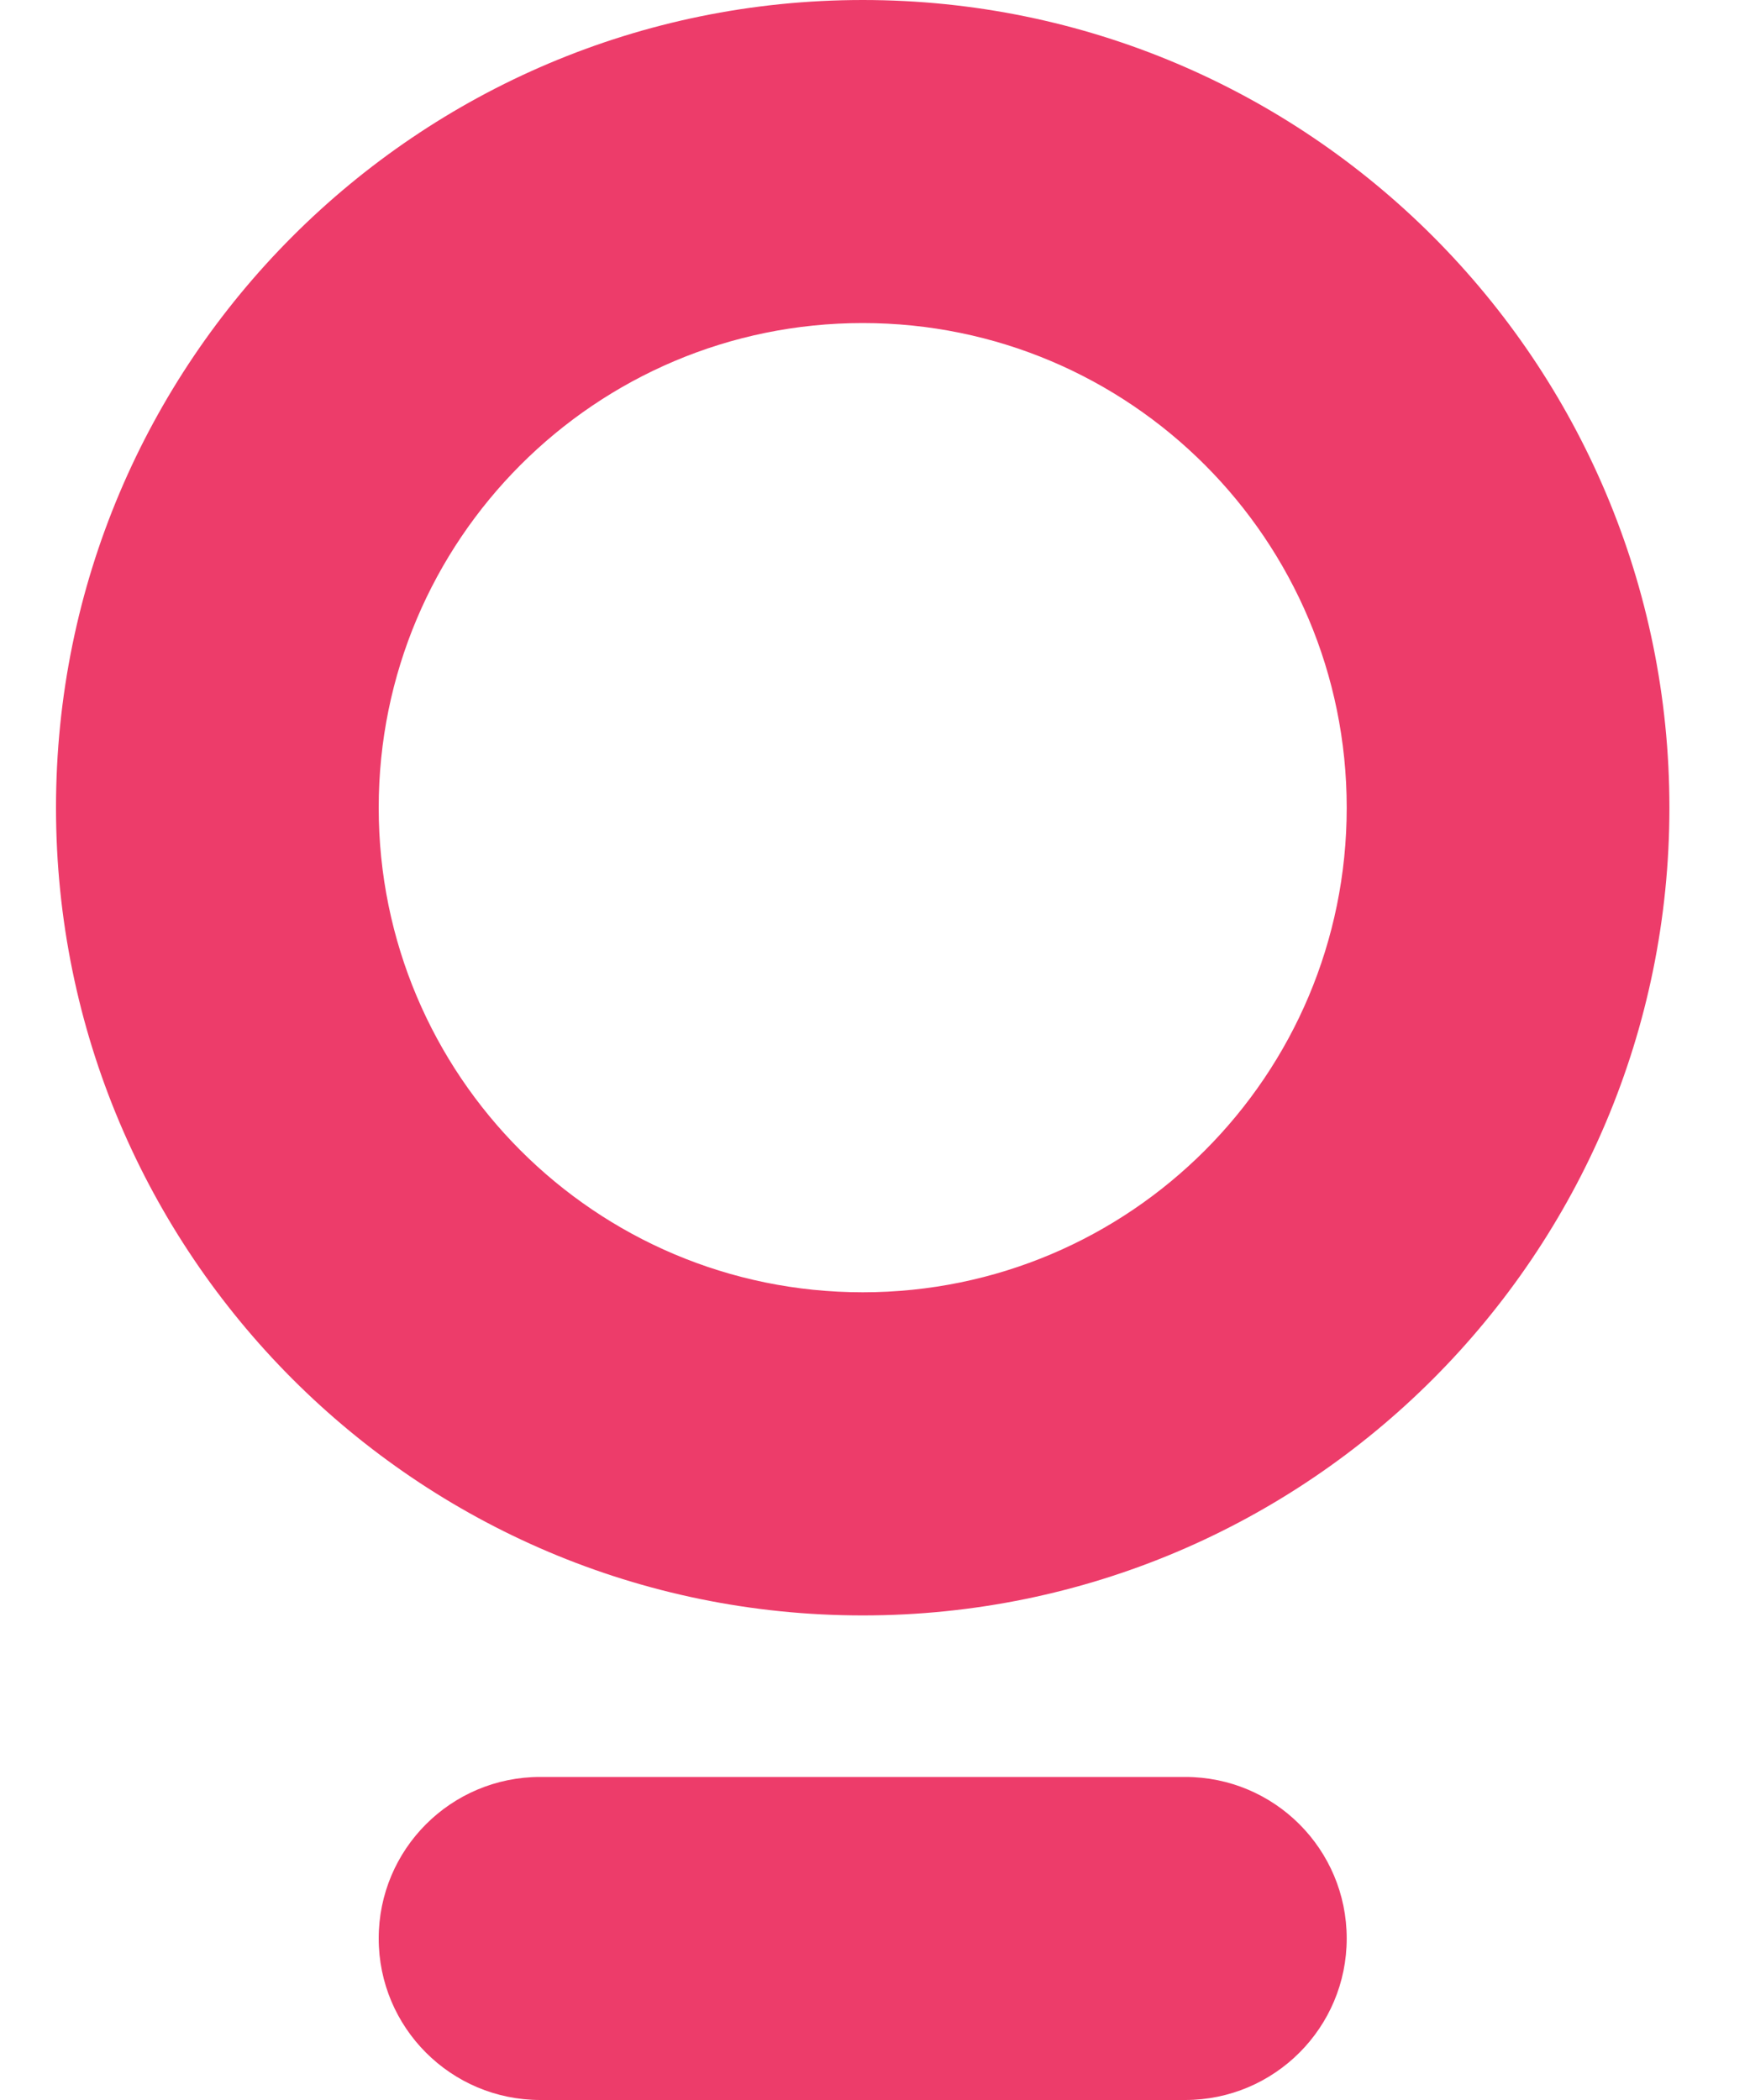 <svg width="20" height="24" viewBox="0 0 20 24" fill="none" xmlns="http://www.w3.org/2000/svg">
<g clip-path="url(#clip0)">
<path fill-rule="evenodd" clip-rule="evenodd" d="M13.545 20.308C14.565 20.308 15.391 21.134 15.391 22.154C15.391 23.173 14.565 24 13.545 24H6.174C5.154 24 4.328 23.173 4.328 22.154C4.328 21.134 5.154 20.308 6.174 20.308H13.545ZM9.86 0C14.951 0 19.079 4.133 19.079 9.231C19.079 14.329 14.951 18.462 9.86 18.462C4.768 18.462 0.64 14.329 0.64 9.231C0.64 4.133 4.768 0 9.86 0ZM9.86 3.692C6.804 3.692 4.328 6.172 4.328 9.231C4.328 12.29 6.804 14.769 9.86 14.769C12.915 14.769 15.391 12.29 15.391 9.231C15.391 6.172 12.915 3.692 9.86 3.692Z" fill="#ED3C6A"/>
</g>
<defs>
<clipPath id="clip0">
<rect width="18.667" height="24" fill="white" transform="translate(0.64)"/>
</clipPath>
</defs>
</svg>
